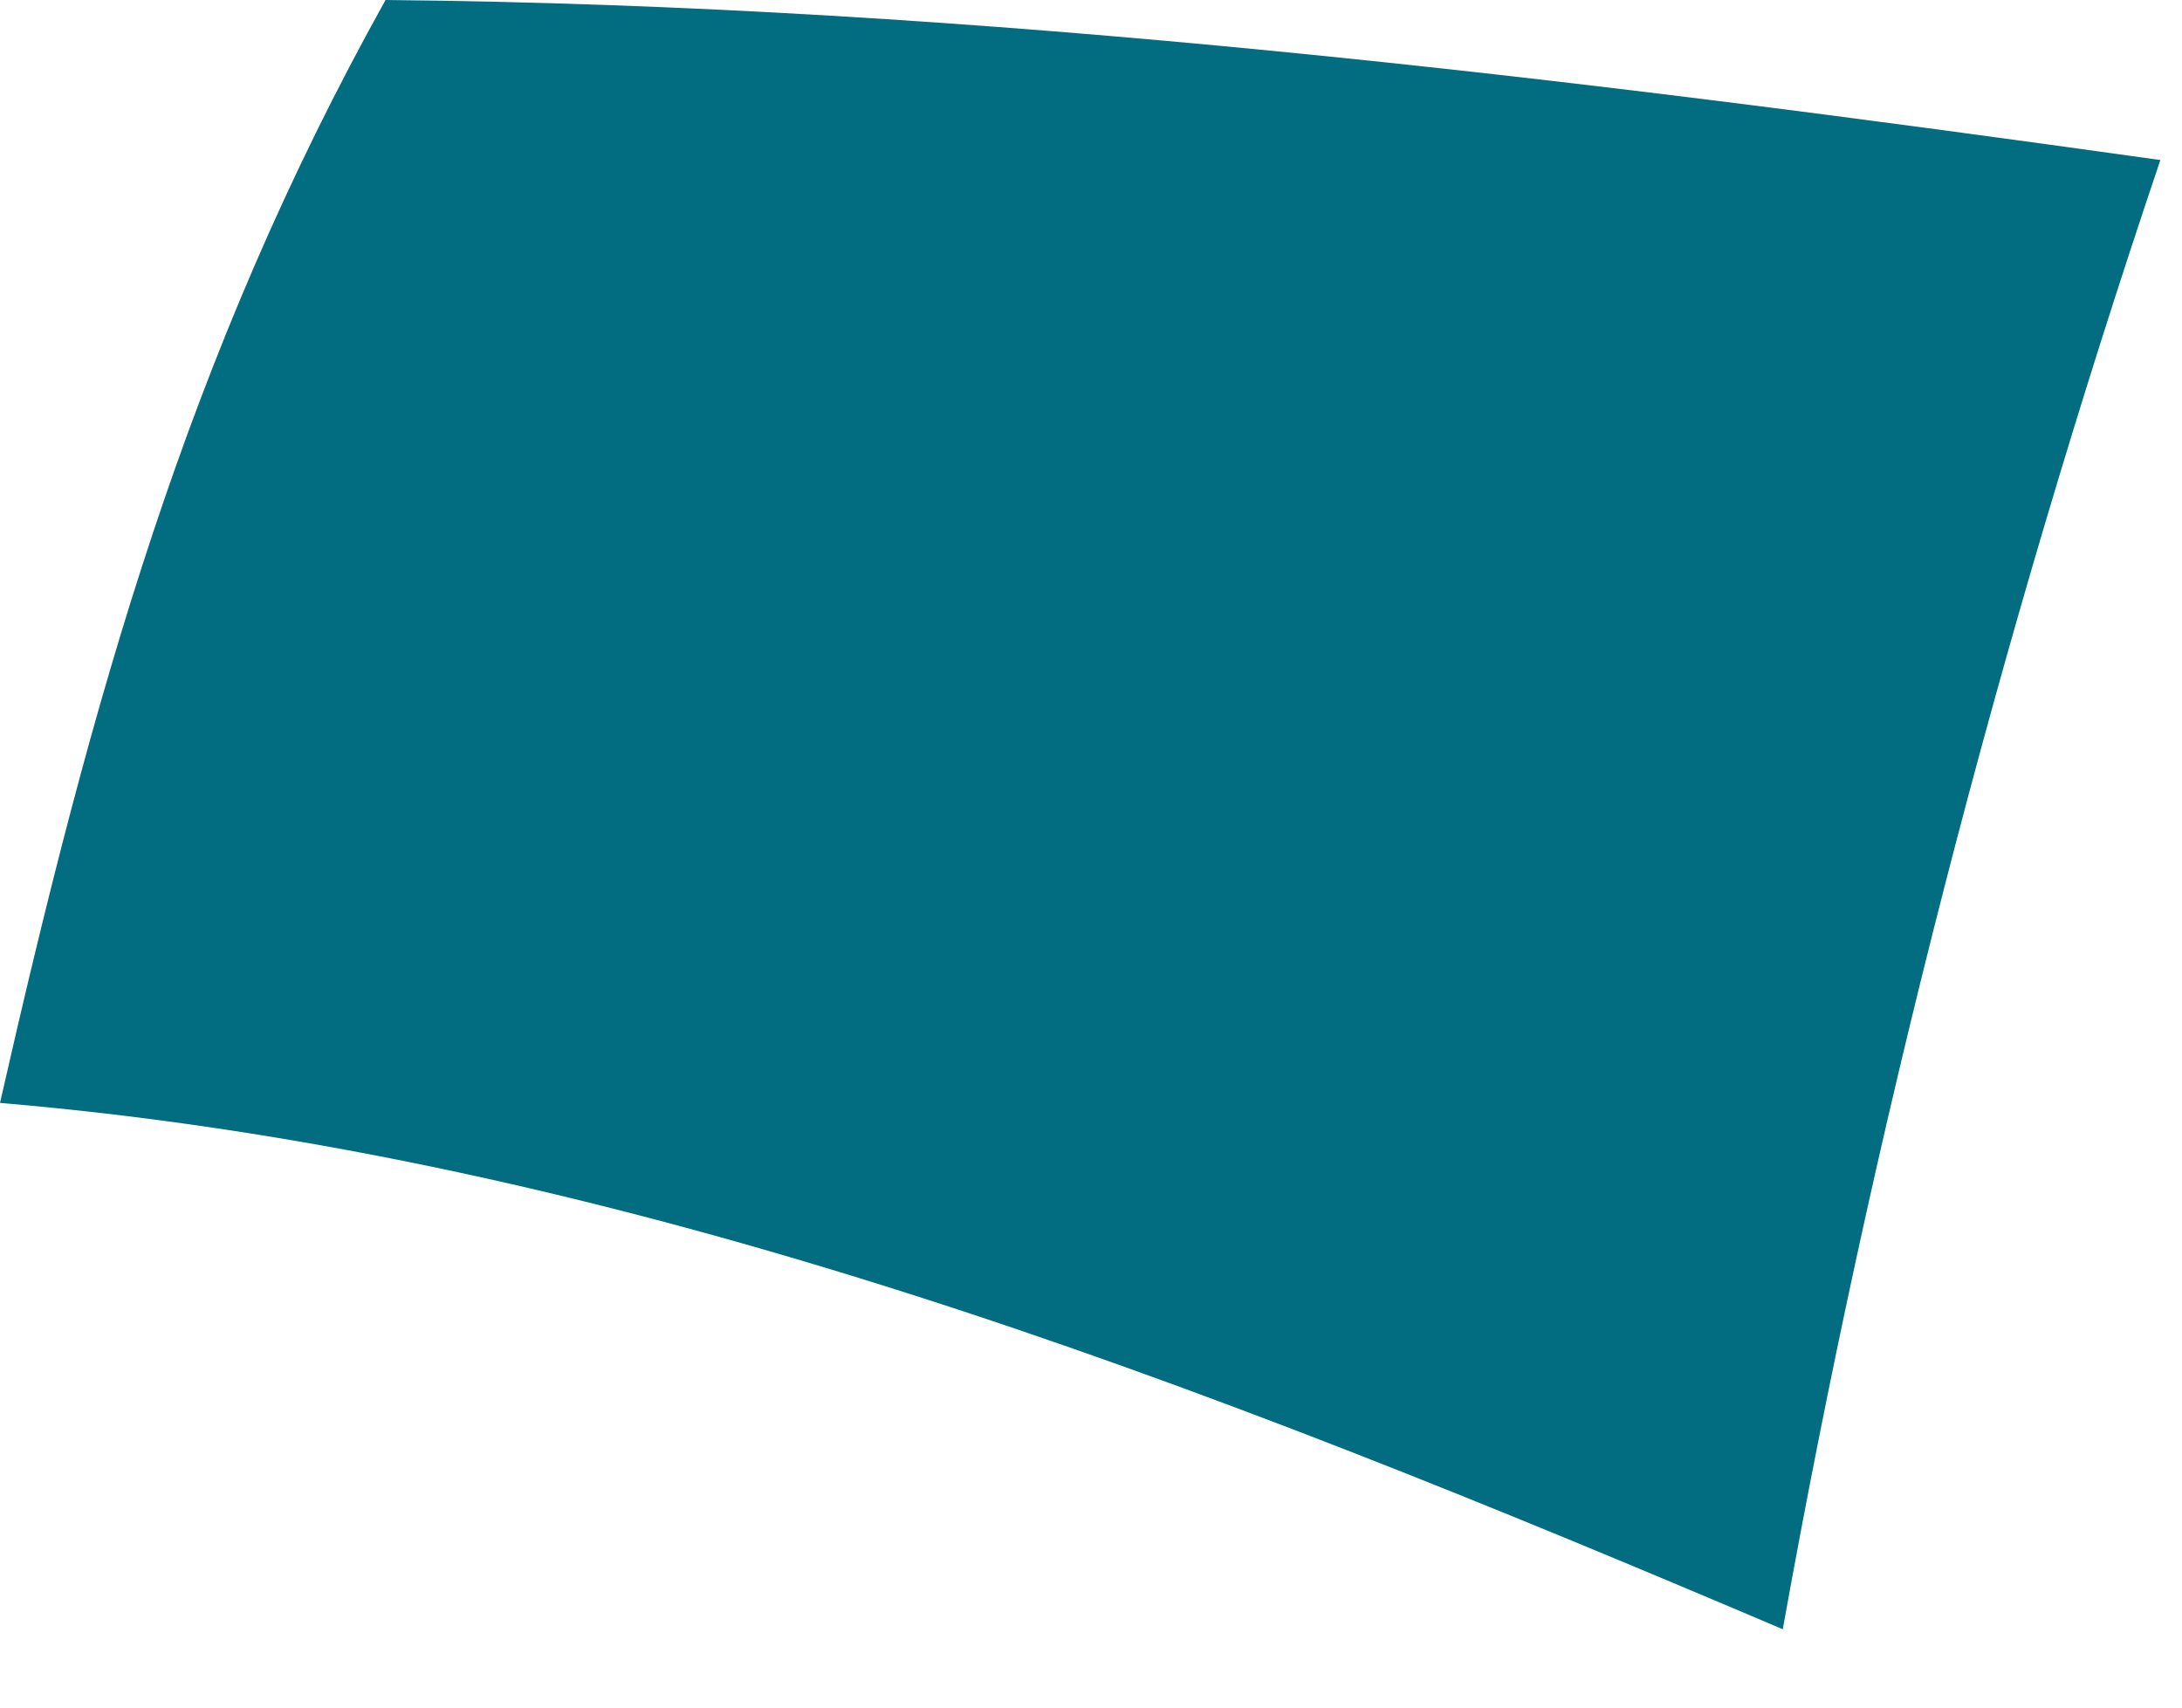 <?xml version="1.0" encoding="utf-8"?>
<svg xmlns="http://www.w3.org/2000/svg" fill="none" height="100%" overflow="visible" preserveAspectRatio="none" style="display: block;" viewBox="0 0 23 18" width="100%">
<path d="M18.791 17.174C12.667 14.569 6.58 12.184 0 11.626C0.968 7.362 1.973 3.753 4.064 0C10.342 0.059 16.549 0.815 22.772 1.687C21.063 6.744 19.733 11.921 18.792 17.174" fill="#026C80" id="Trazado 22138"/>
</svg>